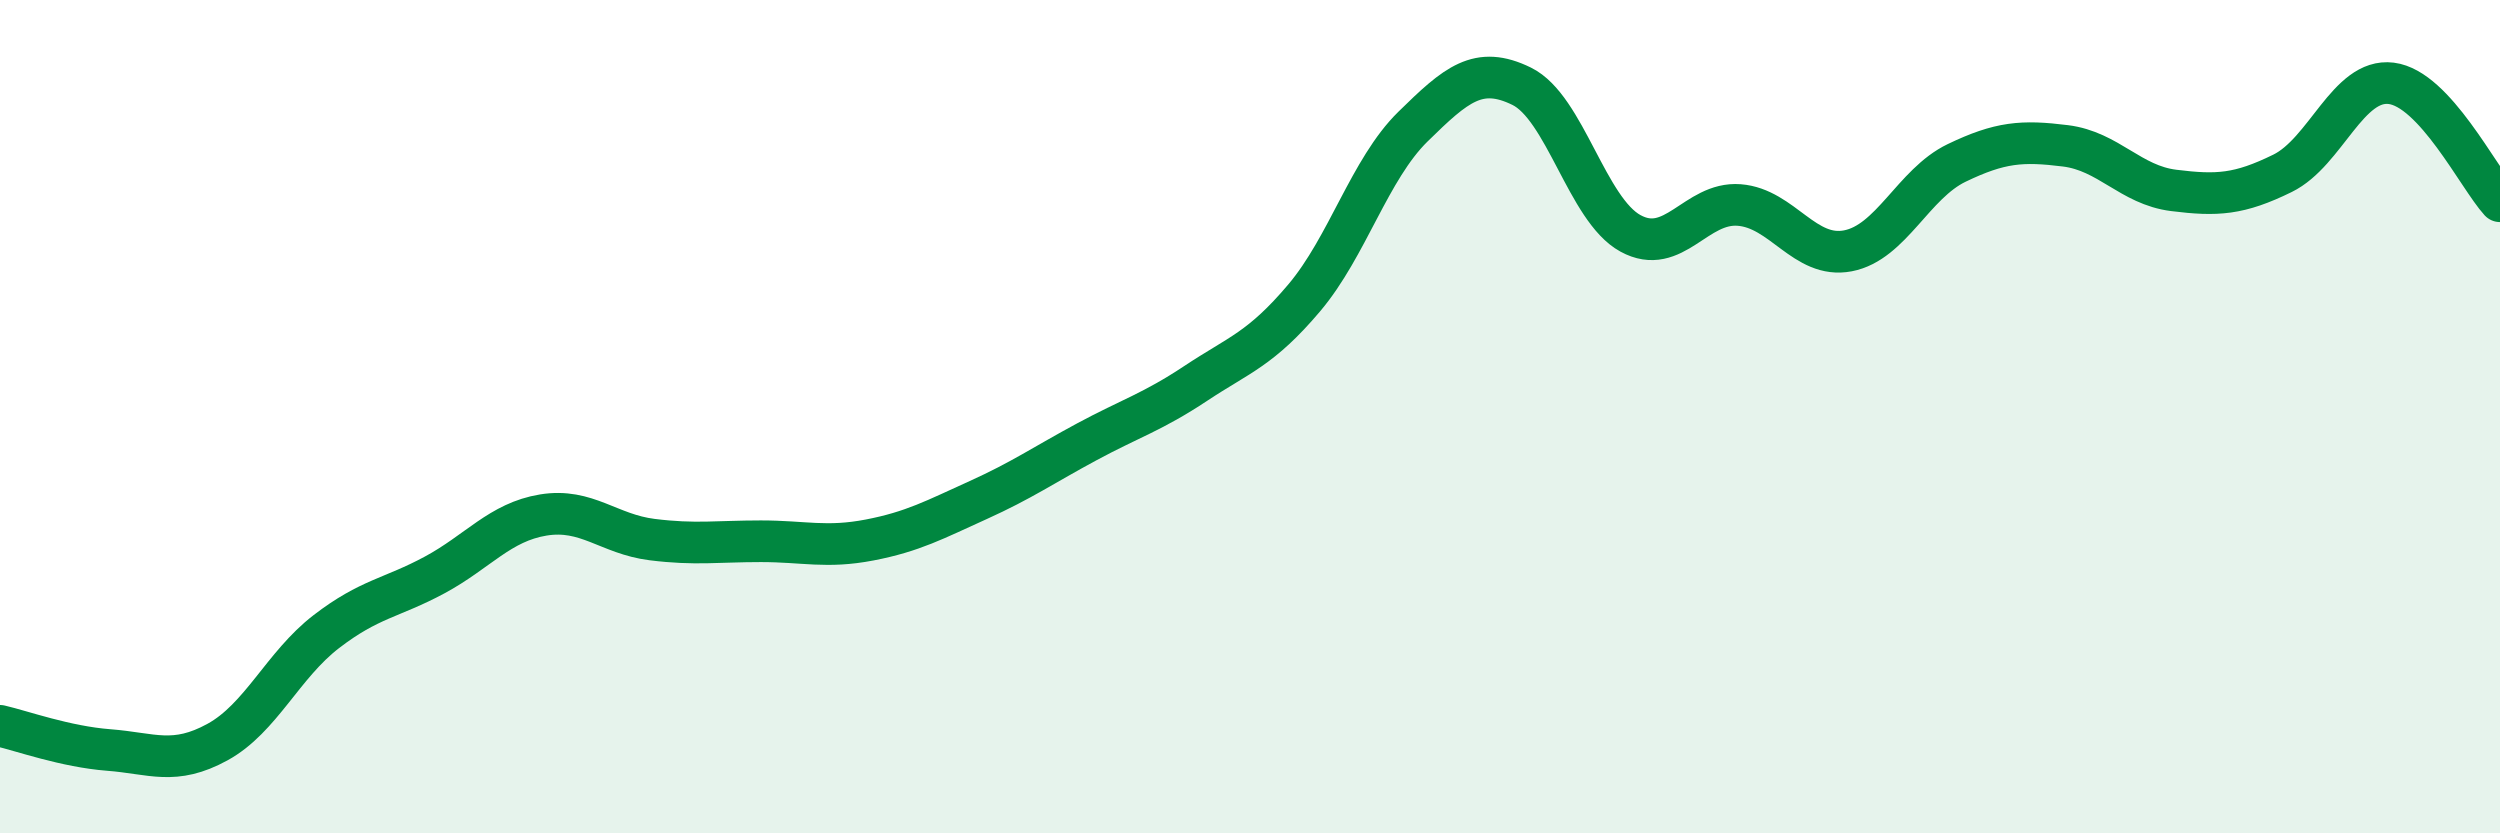 
    <svg width="60" height="20" viewBox="0 0 60 20" xmlns="http://www.w3.org/2000/svg">
      <path
        d="M 0,17.42 C 0.52,17.54 1.57,17.92 2.61,18 C 3.65,18.08 4.18,18.38 5.22,17.81 C 6.26,17.24 6.79,15.96 7.83,15.16 C 8.87,14.36 9.39,14.36 10.43,13.8 C 11.47,13.24 12,12.53 13.04,12.36 C 14.08,12.19 14.61,12.82 15.65,12.95 C 16.69,13.08 17.22,12.99 18.26,12.99 C 19.3,12.99 19.83,13.16 20.87,12.96 C 21.91,12.76 22.44,12.47 23.48,12 C 24.52,11.53 25.05,11.16 26.09,10.6 C 27.13,10.04 27.66,9.89 28.7,9.2 C 29.74,8.51 30.26,8.38 31.3,7.15 C 32.34,5.92 32.87,4.06 33.91,3.04 C 34.95,2.02 35.48,1.56 36.52,2.07 C 37.56,2.58 38.09,5.03 39.13,5.6 C 40.17,6.17 40.7,4.84 41.74,4.92 C 42.78,5 43.31,6.22 44.35,6.02 C 45.39,5.82 45.92,4.41 46.96,3.91 C 48,3.41 48.53,3.37 49.57,3.5 C 50.61,3.63 51.13,4.44 52.17,4.57 C 53.21,4.7 53.74,4.67 54.78,4.16 C 55.82,3.65 56.35,1.87 57.39,2 C 58.43,2.13 59.48,4.26 60,4.83L60 20L0 20Z"
        fill="#008740"
        opacity="0.1"
        stroke-linecap="round"
        stroke-linejoin="round"
      />
      <path
        d="M 0,17.42 C 0.52,17.54 1.57,17.92 2.61,18 C 3.65,18.08 4.18,18.38 5.22,17.81 C 6.26,17.24 6.79,15.96 7.83,15.16 C 8.87,14.36 9.39,14.36 10.43,13.8 C 11.47,13.24 12,12.53 13.04,12.36 C 14.08,12.19 14.61,12.82 15.65,12.95 C 16.69,13.08 17.22,12.99 18.26,12.99 C 19.3,12.99 19.83,13.16 20.87,12.96 C 21.91,12.76 22.44,12.47 23.48,12 C 24.52,11.53 25.05,11.16 26.09,10.6 C 27.13,10.04 27.66,9.89 28.7,9.2 C 29.74,8.51 30.26,8.38 31.3,7.15 C 32.34,5.92 32.87,4.06 33.91,3.04 C 34.95,2.02 35.48,1.56 36.52,2.07 C 37.56,2.58 38.09,5.03 39.13,5.6 C 40.17,6.17 40.7,4.84 41.74,4.92 C 42.78,5 43.31,6.22 44.35,6.02 C 45.39,5.82 45.92,4.41 46.96,3.91 C 48,3.41 48.53,3.37 49.57,3.5 C 50.61,3.63 51.13,4.44 52.17,4.57 C 53.21,4.7 53.74,4.67 54.78,4.16 C 55.82,3.65 56.35,1.87 57.39,2 C 58.43,2.13 59.48,4.26 60,4.83"
        stroke="#008740"
        stroke-width="1"
        fill="none"
        stroke-linecap="round"
        stroke-linejoin="round"
      />
    </svg>
  